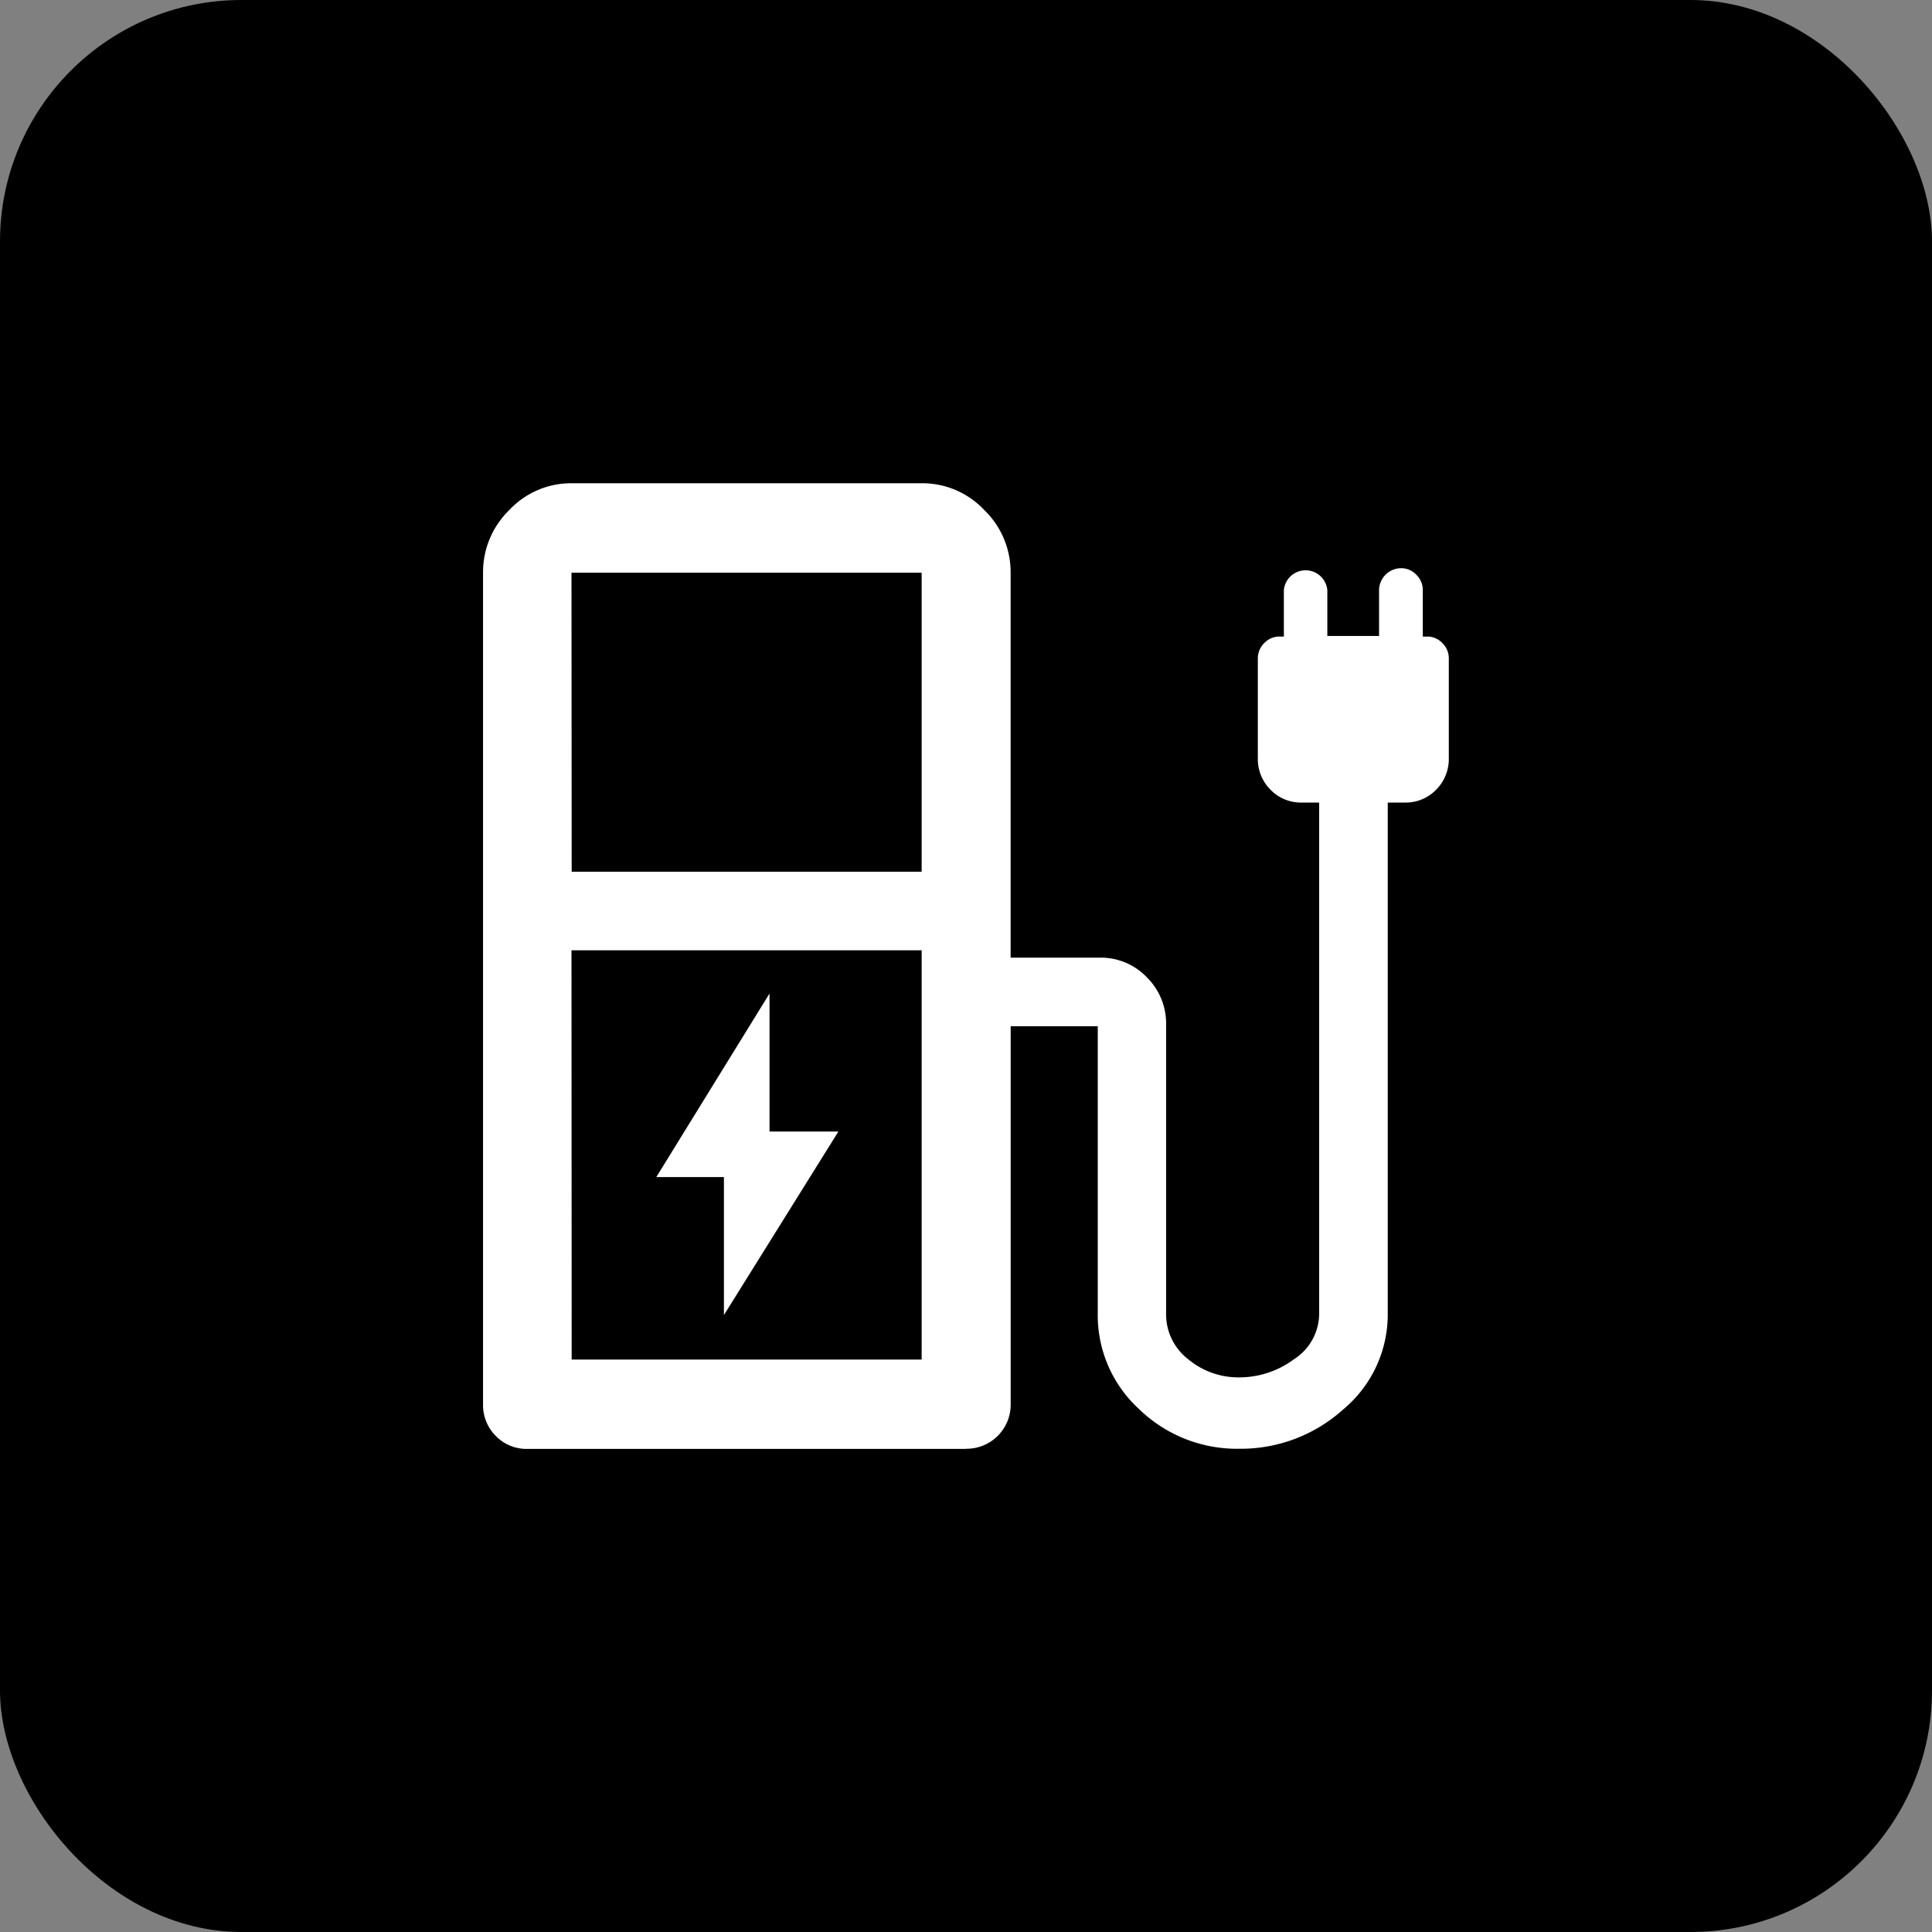 <svg xmlns="http://www.w3.org/2000/svg" width="40" height="40" viewBox="0 0 40 40">
  <rect x="0" y="0" width="40" height="40" fill="#808080" stroke="none"/>
  <g id="CHARGE_LOCATOR_ICON" data-name="CHARGE LOCATOR ICON" transform="translate(-1837 -924)">
    <rect id="Rectangle_106" data-name="Rectangle 106" width="40" height="40" rx="5" transform="translate(1837 924)"/>
    <path id="ev_charger_FILL0_wght500_GRAD0_opsz48" d="M156.856,224.857l2.37-3.8H157.8V218.2l-2.344,3.8h1.4Zm-3.152-9.179h7.246v-6.191H153.7Zm0,10.1h7.246v-8.473H153.7Zm7.246,0h0Zm.918,1.85h-9.081a.884.884,0,0,1-.653-.267.9.9,0,0,1-.265-.658V209.487a1.794,1.794,0,0,1,.546-1.3,1.753,1.753,0,0,1,1.289-.552h7.246a1.762,1.762,0,0,1,1.294.552,1.791,1.791,0,0,1,.548,1.3v7.97h1.848a1.317,1.317,0,0,1,.971.406,1.341,1.341,0,0,1,.4.98v5.979a1.174,1.174,0,0,0,.459.951,1.624,1.624,0,0,0,1.056.374,1.9,1.9,0,0,0,1.131-.374,1.128,1.128,0,0,0,.523-.951V214.246h-.359a.875.875,0,0,1-.649-.266.9.9,0,0,1-.262-.659V211.26a.44.44,0,0,1,.118-.3.444.444,0,0,1,.286-.15h.135v-.963a.452.452,0,0,1,.9,0v.95h1.071v-.95a.459.459,0,0,1,.456-.453.43.43,0,0,1,.315.135.437.437,0,0,1,.134.318v.963h.135a.444.444,0,0,1,.286.15.44.44,0,0,1,.118.3v2.061a.9.9,0,0,1-.262.659.875.875,0,0,1-.649.266H170.6v10.568a2.561,2.561,0,0,1-.926,2,3.166,3.166,0,0,1-2.152.811,2.906,2.906,0,0,1-2.062-.813,2.634,2.634,0,0,1-.864-2v-5.98a.047.047,0,0,0,.011.034.046.046,0,0,0,.034.011h-1.848V226.7a.913.913,0,0,1-.924.925Z" transform="translate(1695.132 726.37)" fill="#fff"/>
  </g>
</svg>

